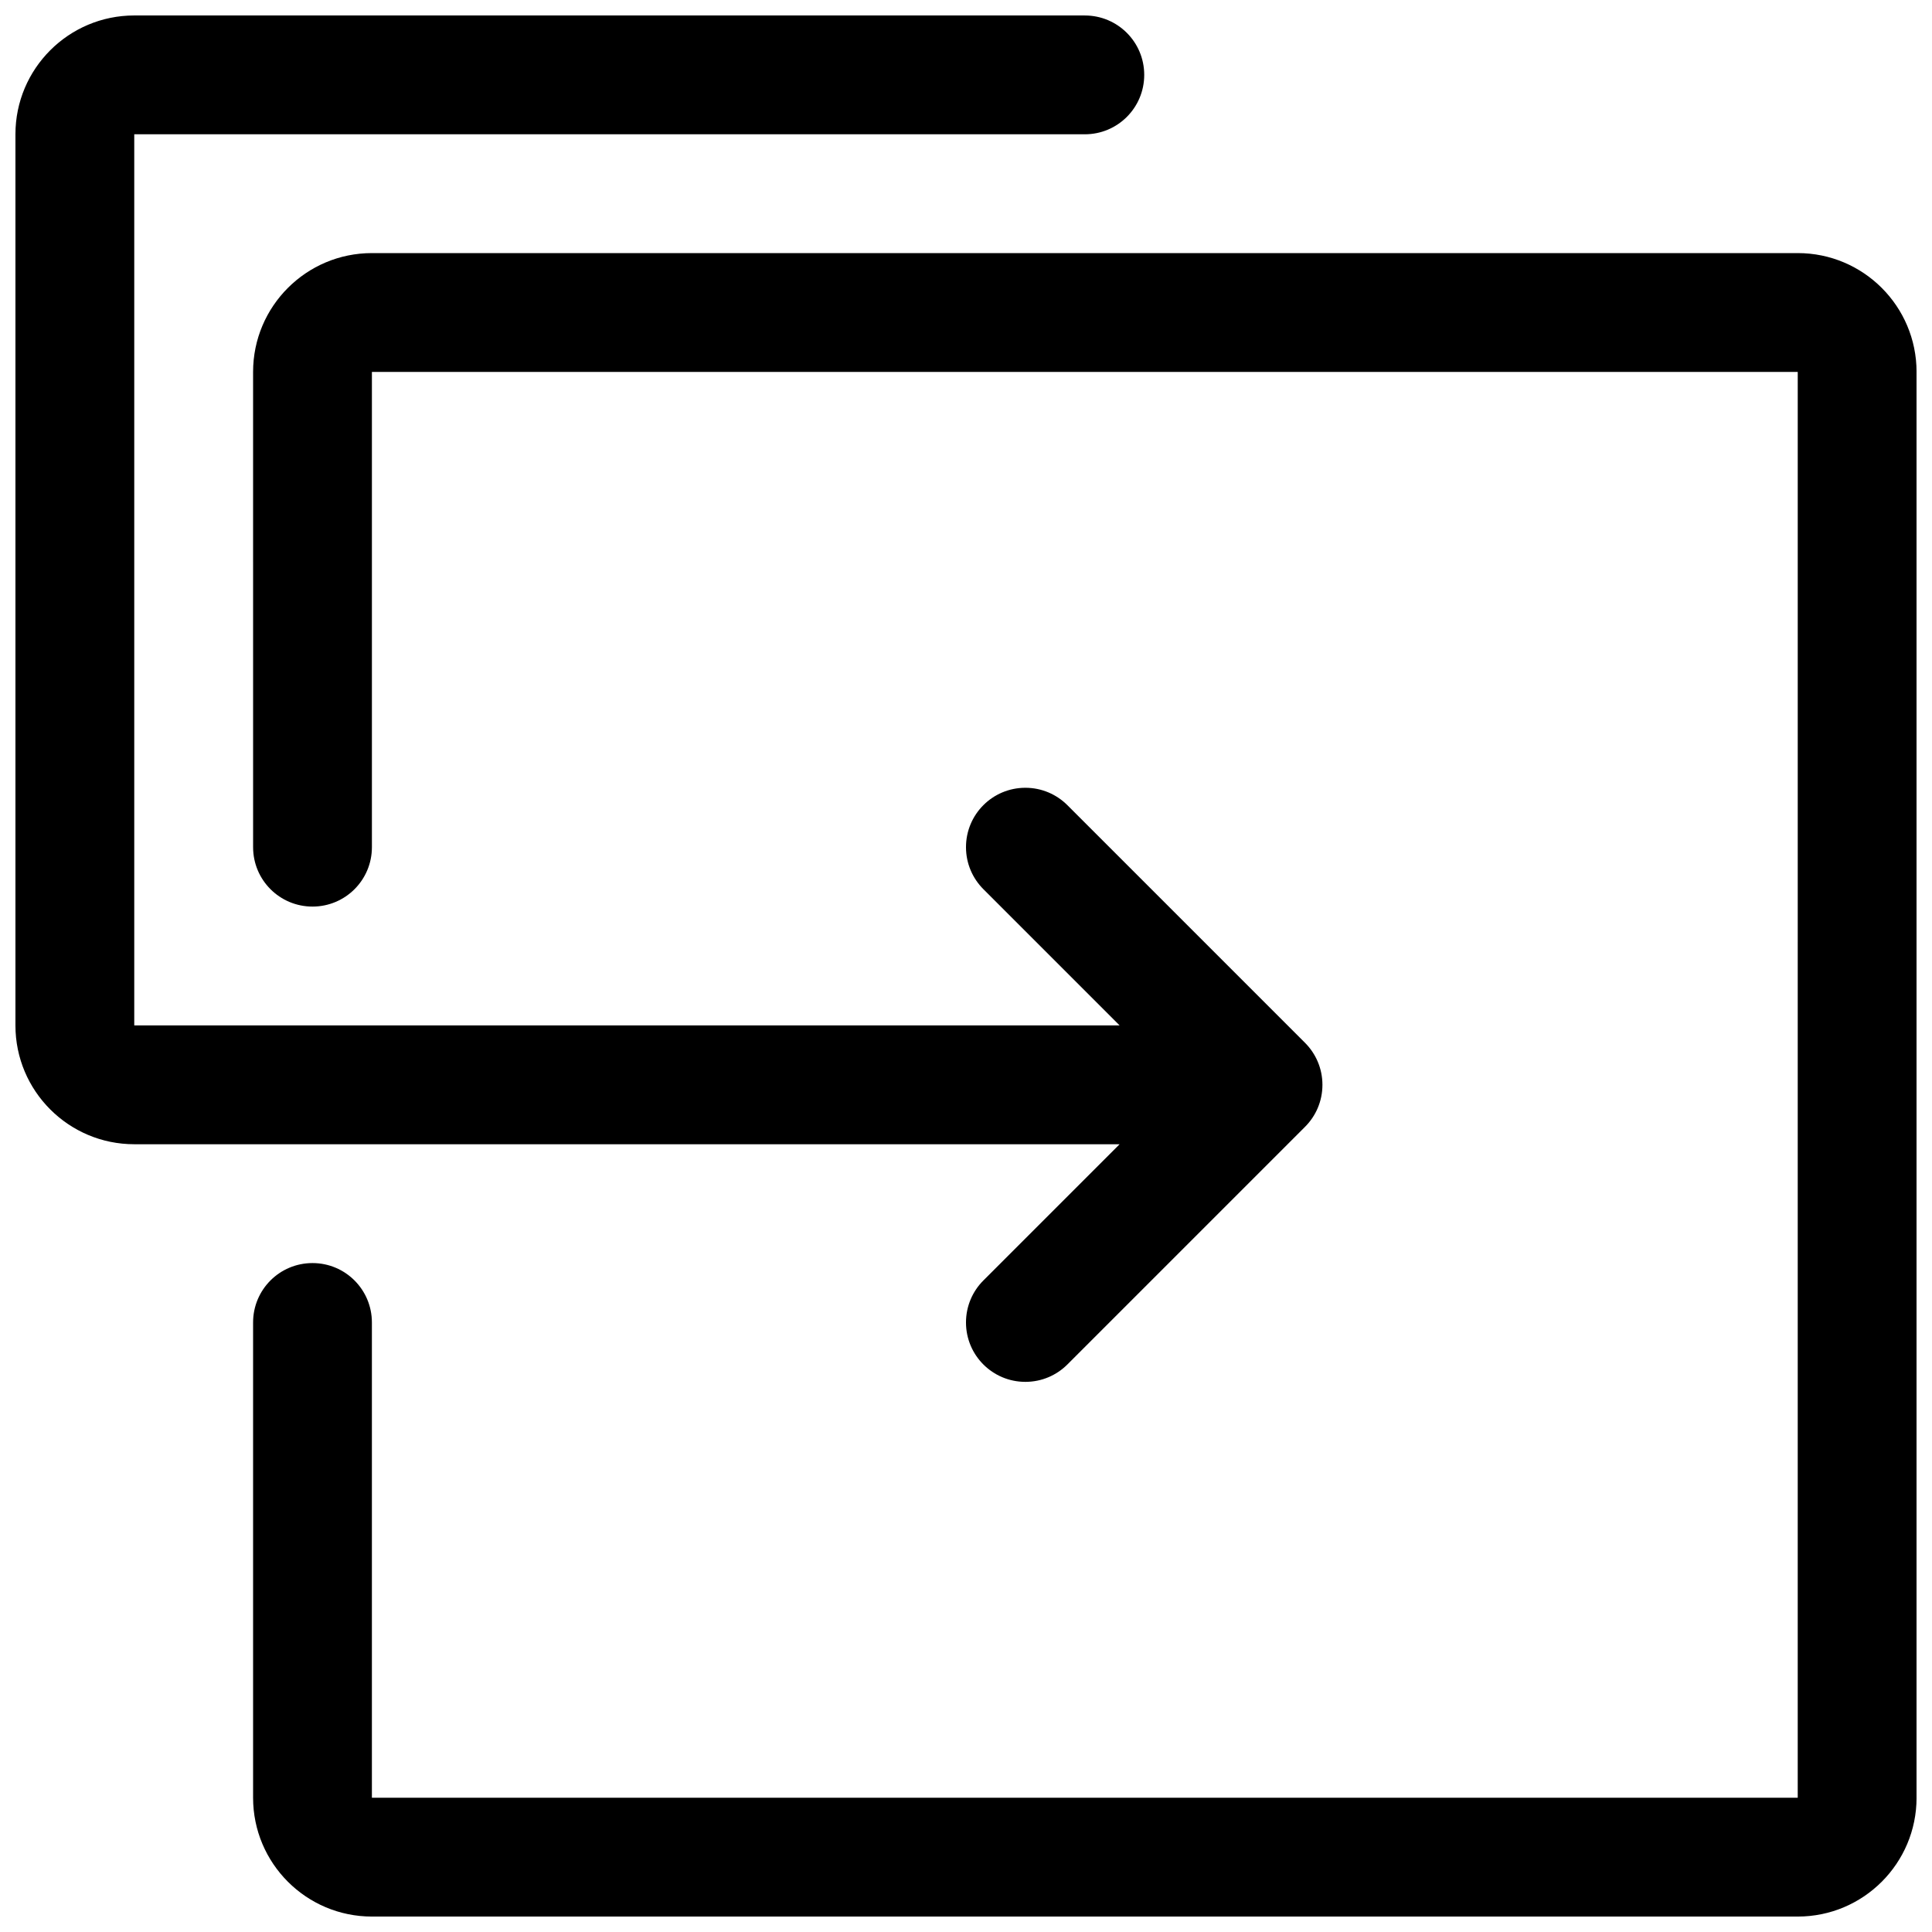 <?xml version="1.0" encoding="UTF-8"?>
<!-- Uploaded to: SVG Find, www.svgrepo.com, Generator: SVG Find Mixer Tools -->
<svg width="800px" height="800px" version="1.1" viewBox="144 144 512 512" xmlns="http://www.w3.org/2000/svg">
 <defs>
  <clipPath id="b">
   <path d="m148.09 148.09h346.91v362.91h-346.91z"/>
  </clipPath>
  <clipPath id="a">
   <path d="m211 211h440.9v440.9h-440.9z"/>
  </clipPath>
 </defs>
 <g>
  <g clip-path="url(#b)">
   <path d="m489.85 420.36-62.977-62.977c-2.852-2.848-6.785-4.613-11.133-4.613-8.707 0-15.742 7.039-15.742 15.742 0 4.344 1.762 8.281 4.613 11.133l36.098 36.102h-261.13v-236.16h251.91c8.707 0 15.742-7.039 15.742-15.742 0-8.707-7.039-15.742-15.742-15.742l-251.91-0.004c-17.383 0-31.488 14.105-31.488 31.488v236.16c0 17.383 14.105 31.488 31.488 31.488h261.13l-36.102 36.102c-2.848 2.848-4.609 6.785-4.609 11.129 0 8.707 7.039 15.742 15.742 15.742 4.344 0 8.281-1.762 11.133-4.613l62.977-62.977c2.848-2.844 4.609-6.781 4.609-11.125 0-4.348-1.762-8.281-4.609-11.133z"/>
  </g>
  <g clip-path="url(#a)">
   <path d="m242.56 242.56v125.95c0 8.707-7.039 15.742-15.742 15.742-8.707 0-15.742-7.039-15.742-15.742l-0.004-125.95c0-17.383 14.105-31.488 31.488-31.488h377.86c17.383 0 31.488 14.105 31.488 31.488v377.86c0 17.383-14.105 31.488-31.488 31.488h-377.86c-17.383 0-31.488-14.105-31.488-31.488v-125.95c0-8.707 7.039-15.742 15.742-15.742 8.707 0 15.742 7.039 15.742 15.742v125.95h377.86l0.004-377.86z"/>
  </g>
 </g>
</svg>